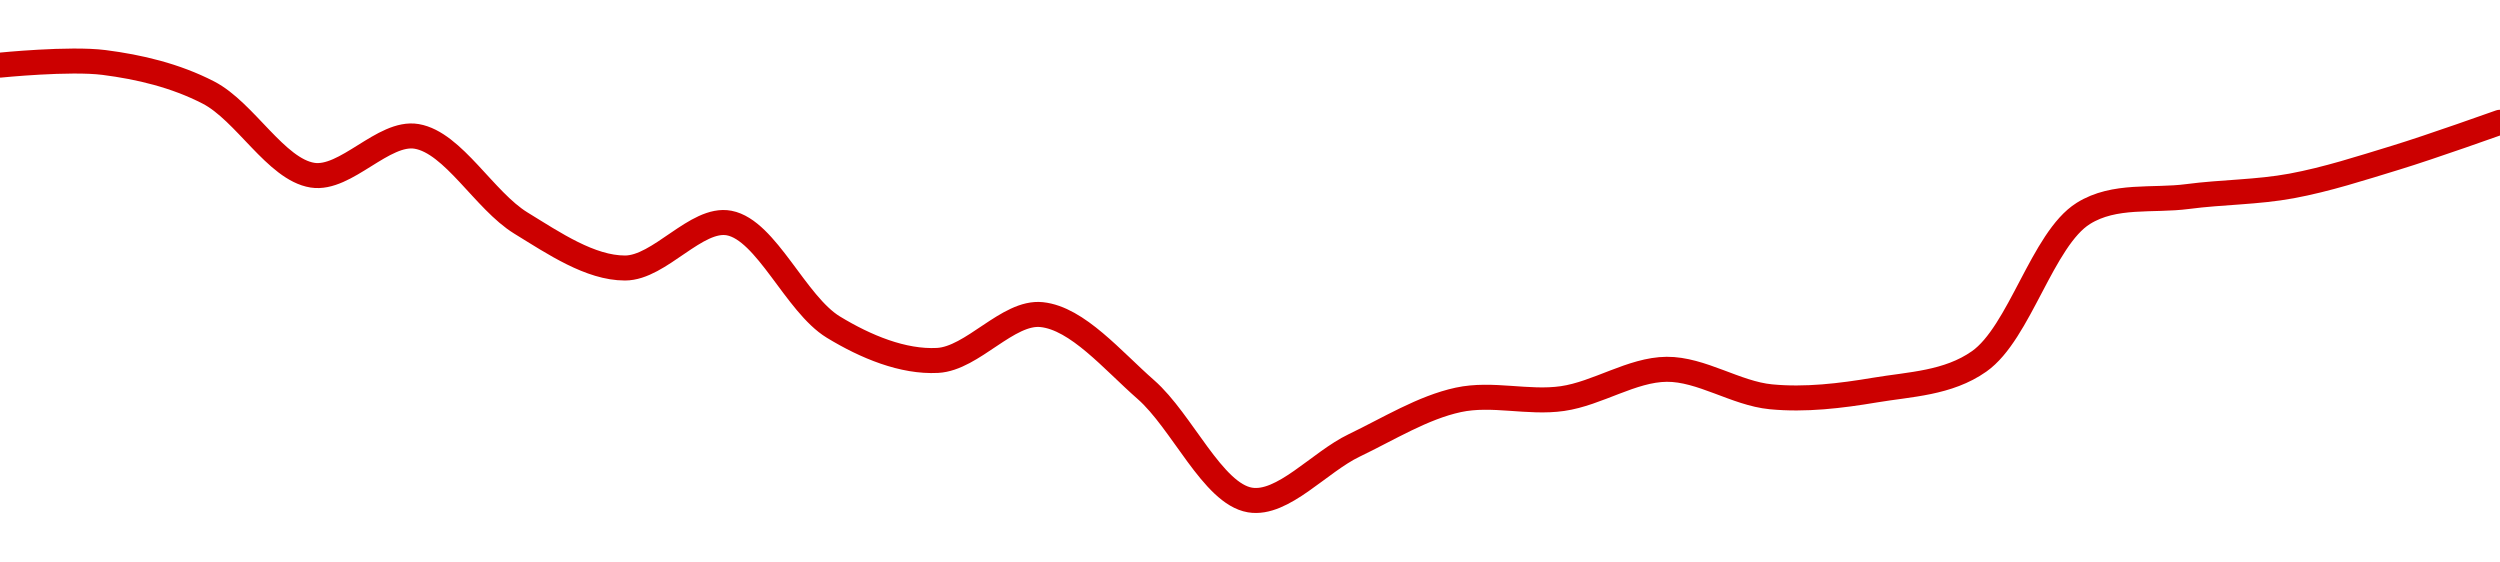 <!-- series1d: [0.03357208,0.03360044,0.03327815,0.03238966,0.03280638,0.03187578,0.03139219,0.03187541,0.03075751,0.03039919,0.03089145,0.0300861,0.02889952,0.02948594,0.02997543,0.0299893,0.03030384,0.03000857,0.03008072,0.03038892,0.03197886,0.03216007,0.03227418,0.03257815,0.03295831] -->

<svg width="200" height="45" viewBox="0 0 200 45" xmlns="http://www.w3.org/2000/svg">
  <defs>
    <linearGradient id="grad-area" x1="0" y1="0" x2="0" y2="1">
      <stop offset="0%" stop-color="rgba(255,82,82,.2)" />
      <stop offset="100%" stop-color="rgba(0,0,0,0)" />
    </linearGradient>
  </defs>

  <path d="M0,5.211C0,5.211,5.582,4.647,8.333,5C11.139,5.36,14.017,6.035,16.667,7.4C19.602,8.911,22.086,13.553,25,14.015C27.664,14.437,30.68,10.46,33.333,10.912C36.263,11.411,38.755,16.052,41.667,17.841C44.332,19.477,47.222,21.441,50,21.441C52.778,21.442,55.714,17.343,58.333,17.843C61.317,18.413,63.65,24.328,66.667,26.167C69.267,27.751,72.249,28.978,75,28.834C77.806,28.688,80.634,24.886,83.333,25.169C86.2,25.471,88.996,28.827,91.667,31.165C94.571,33.709,97.021,39.501,100,40C102.622,40.439,105.532,36.978,108.333,35.634C111.088,34.312,113.825,32.602,116.667,31.989C119.386,31.403,122.248,32.283,125,31.886C127.805,31.482,130.553,29.567,133.333,29.544C136.108,29.522,138.867,31.471,141.667,31.743C144.423,32.01,147.246,31.669,150,31.206C152.802,30.735,155.831,30.671,158.333,28.911C161.572,26.633,163.401,19.116,166.667,17.073C169.16,15.514,172.217,16.091,175,15.724C177.772,15.359,180.576,15.386,183.333,14.874C186.133,14.355,188.902,13.455,191.667,12.611C194.458,11.759,200,9.781,200,9.781"
        fill="none"
        stroke="#CC0000"
        stroke-width="2"
        stroke-linejoin="round"
        stroke-linecap="round"
        />
</svg>